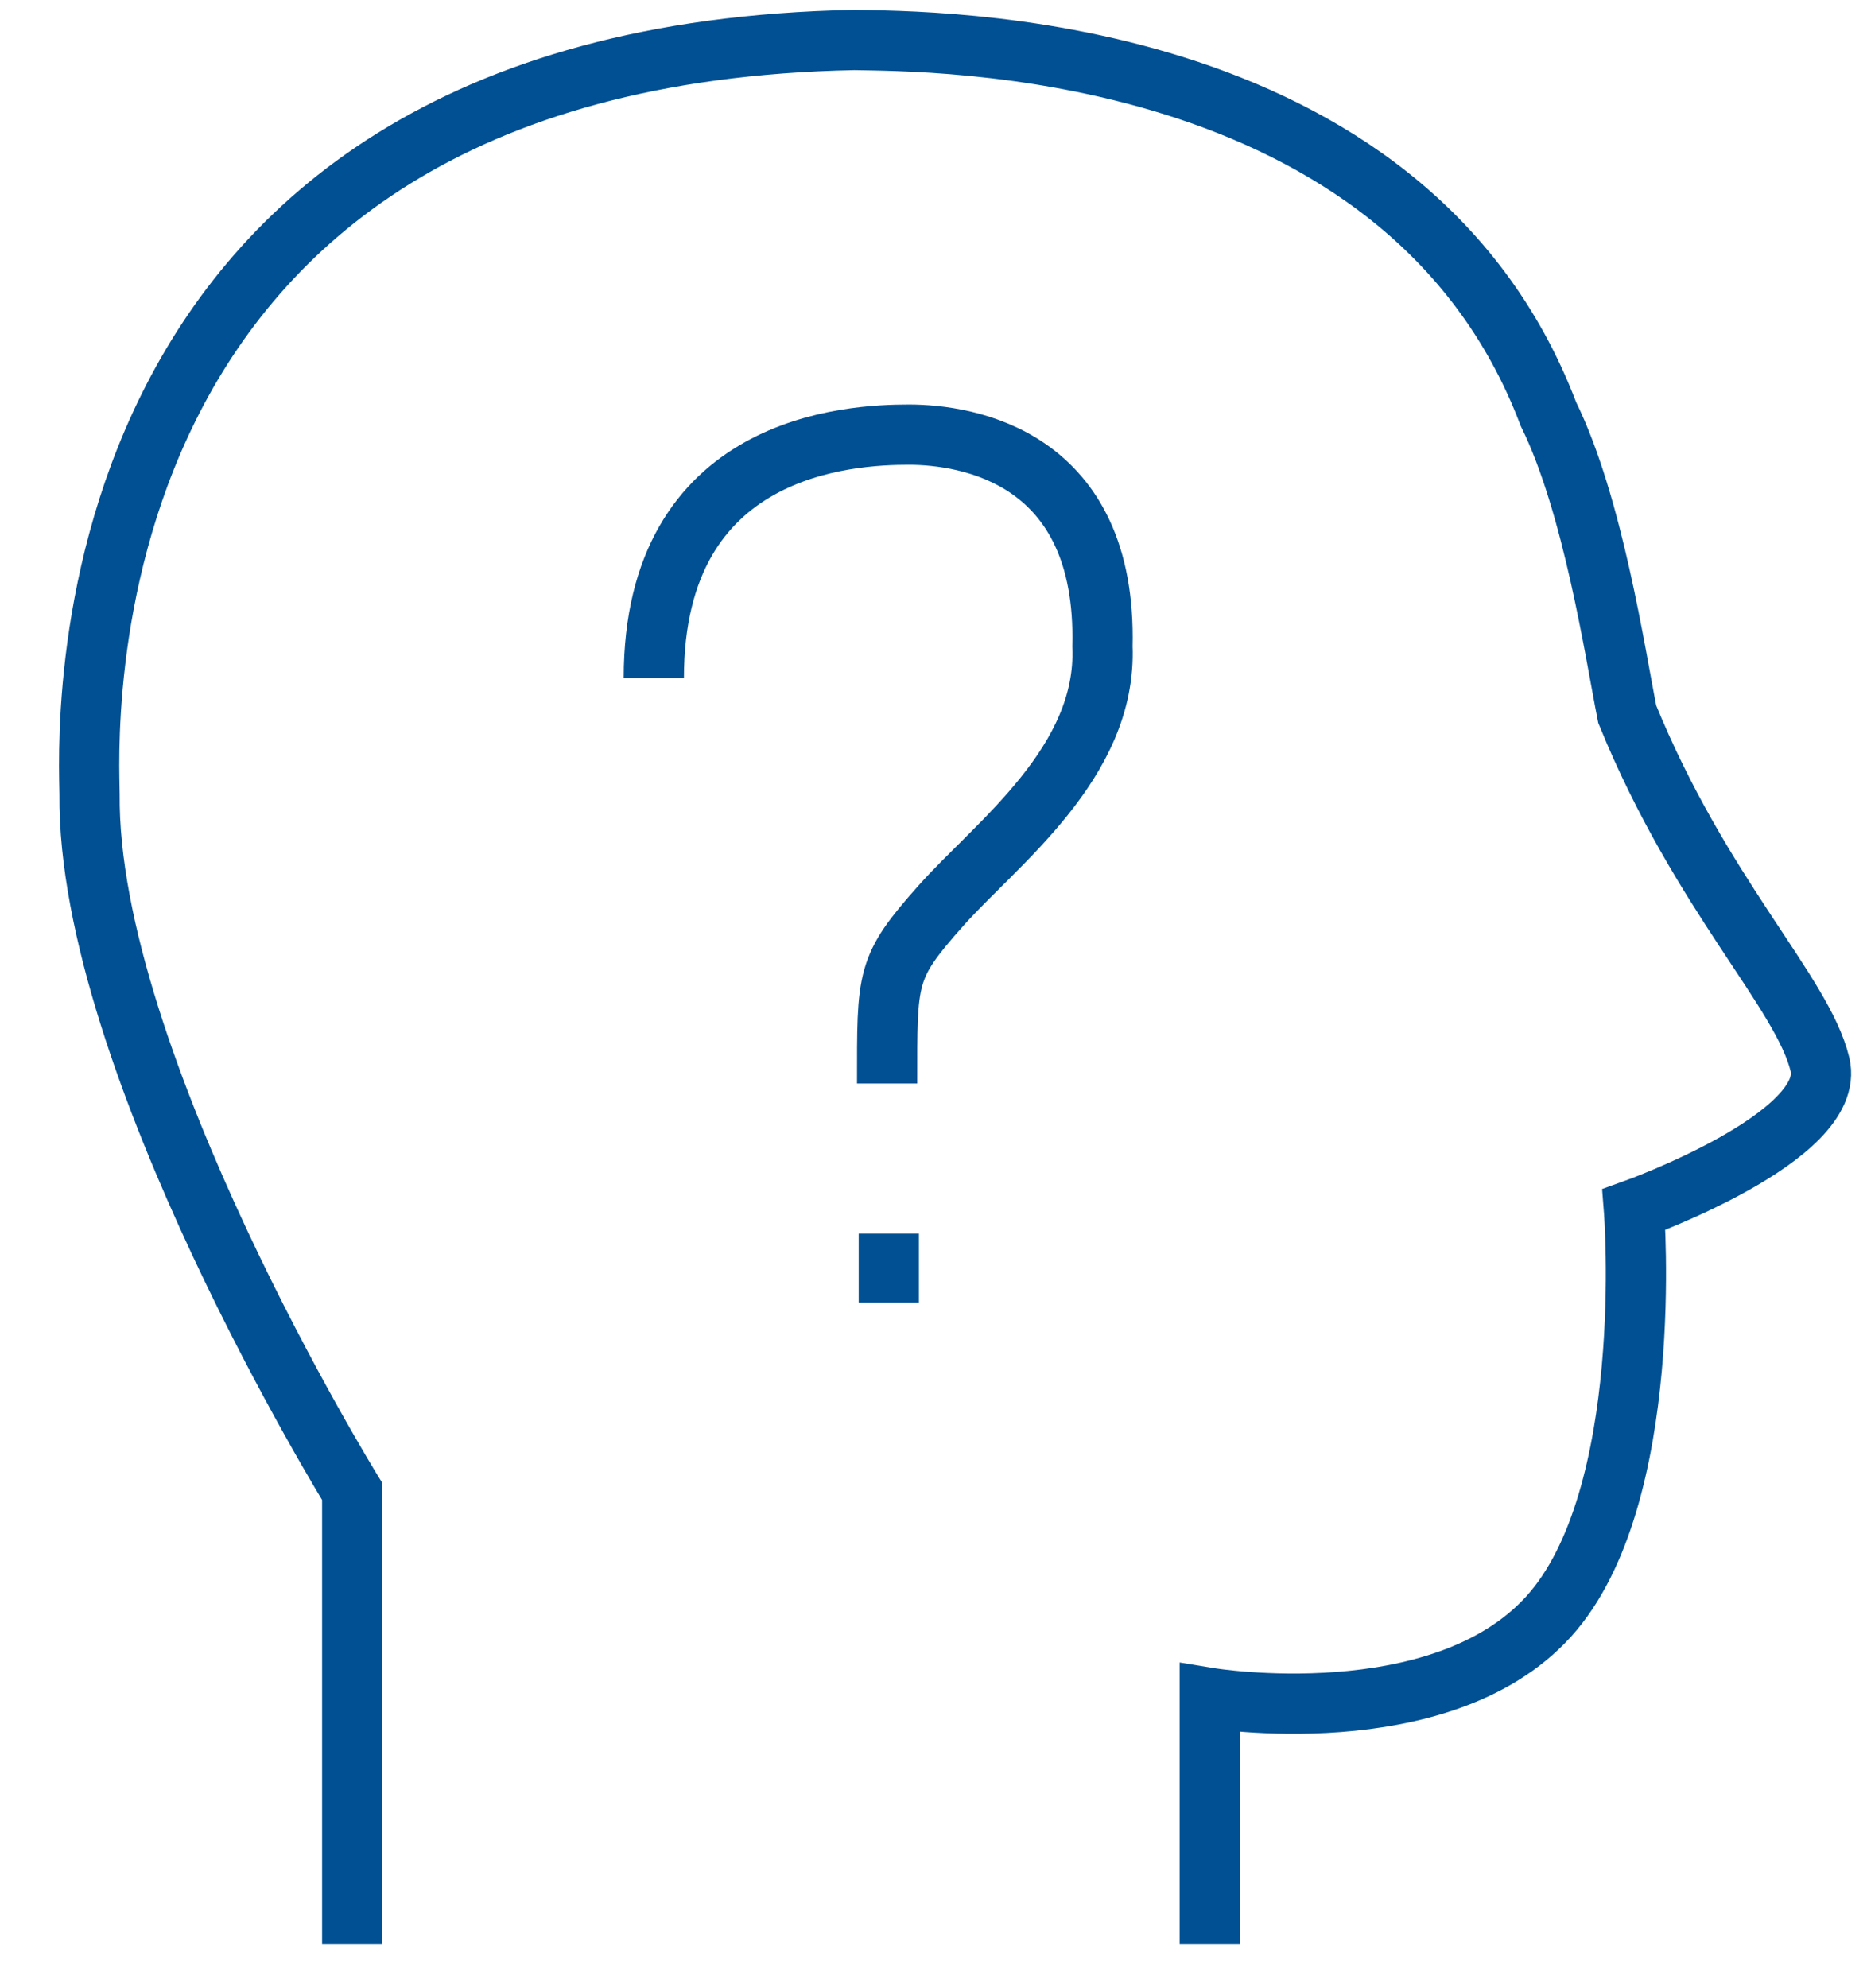 <?xml version="1.0" encoding="UTF-8" standalone="no"?>
<svg width="31px" height="33px" viewBox="0 0 31 33" version="1.1" xmlns="http://www.w3.org/2000/svg" xmlns:xlink="http://www.w3.org/1999/xlink" xmlns:sketch="http://www.bohemiancoding.com/sketch/ns">
    <!-- Generator: Sketch 3.3.2 (12043) - http://www.bohemiancoding.com/sketch -->
    <title>Path 235 + Path 236 + Path 237</title>
    <desc>Created with Sketch.</desc>
    <defs></defs>
    <g id="Page-1" stroke="none" stroke-width="1" fill="none" fill-rule="evenodd" sketch:type="MSPage">
        <g id="Path-235-+-Path-236-+-Path-237" sketch:type="MSLayerGroup" transform="translate(1, 0)" stroke="#005093">
            <path d="M4.848,32.271 L4.848,24.756 C4.848,24.756 0.441,17.613 0.487,13.178 C0.487,12.468 -0.232,0.924 13.181,0.664 C14.391,0.691 22.329,0.602 24.711,6.874 C25.452,8.378 25.818,10.847 26.019,11.855 C27.242,14.853 28.931,16.467 29.219,17.668 C29.508,18.869 26.13,20.077 26.13,20.077 C26.13,20.077 26.508,24.856 24.711,26.834 C22.913,28.811 19.087,28.182 19.087,28.182 L19.087,32.271" id="Path-235" sketch:type="MSShapeGroup"></path>
            <path d="M9.856,11.256 C9.856,7.37 13.117,7.214 14.09,7.214 C15.062,7.214 17.384,7.58 17.305,10.73 C17.384,12.66 15.534,14.006 14.62,15.036 C13.706,16.065 13.73,16.199 13.73,17.984" id="Path-236" sketch:type="MSShapeGroup"></path>
            <path d="M13.758,20.476 L13.758,21.621" id="Path-237" sketch:type="MSShapeGroup"></path>
        </g>
    </g>
</svg>